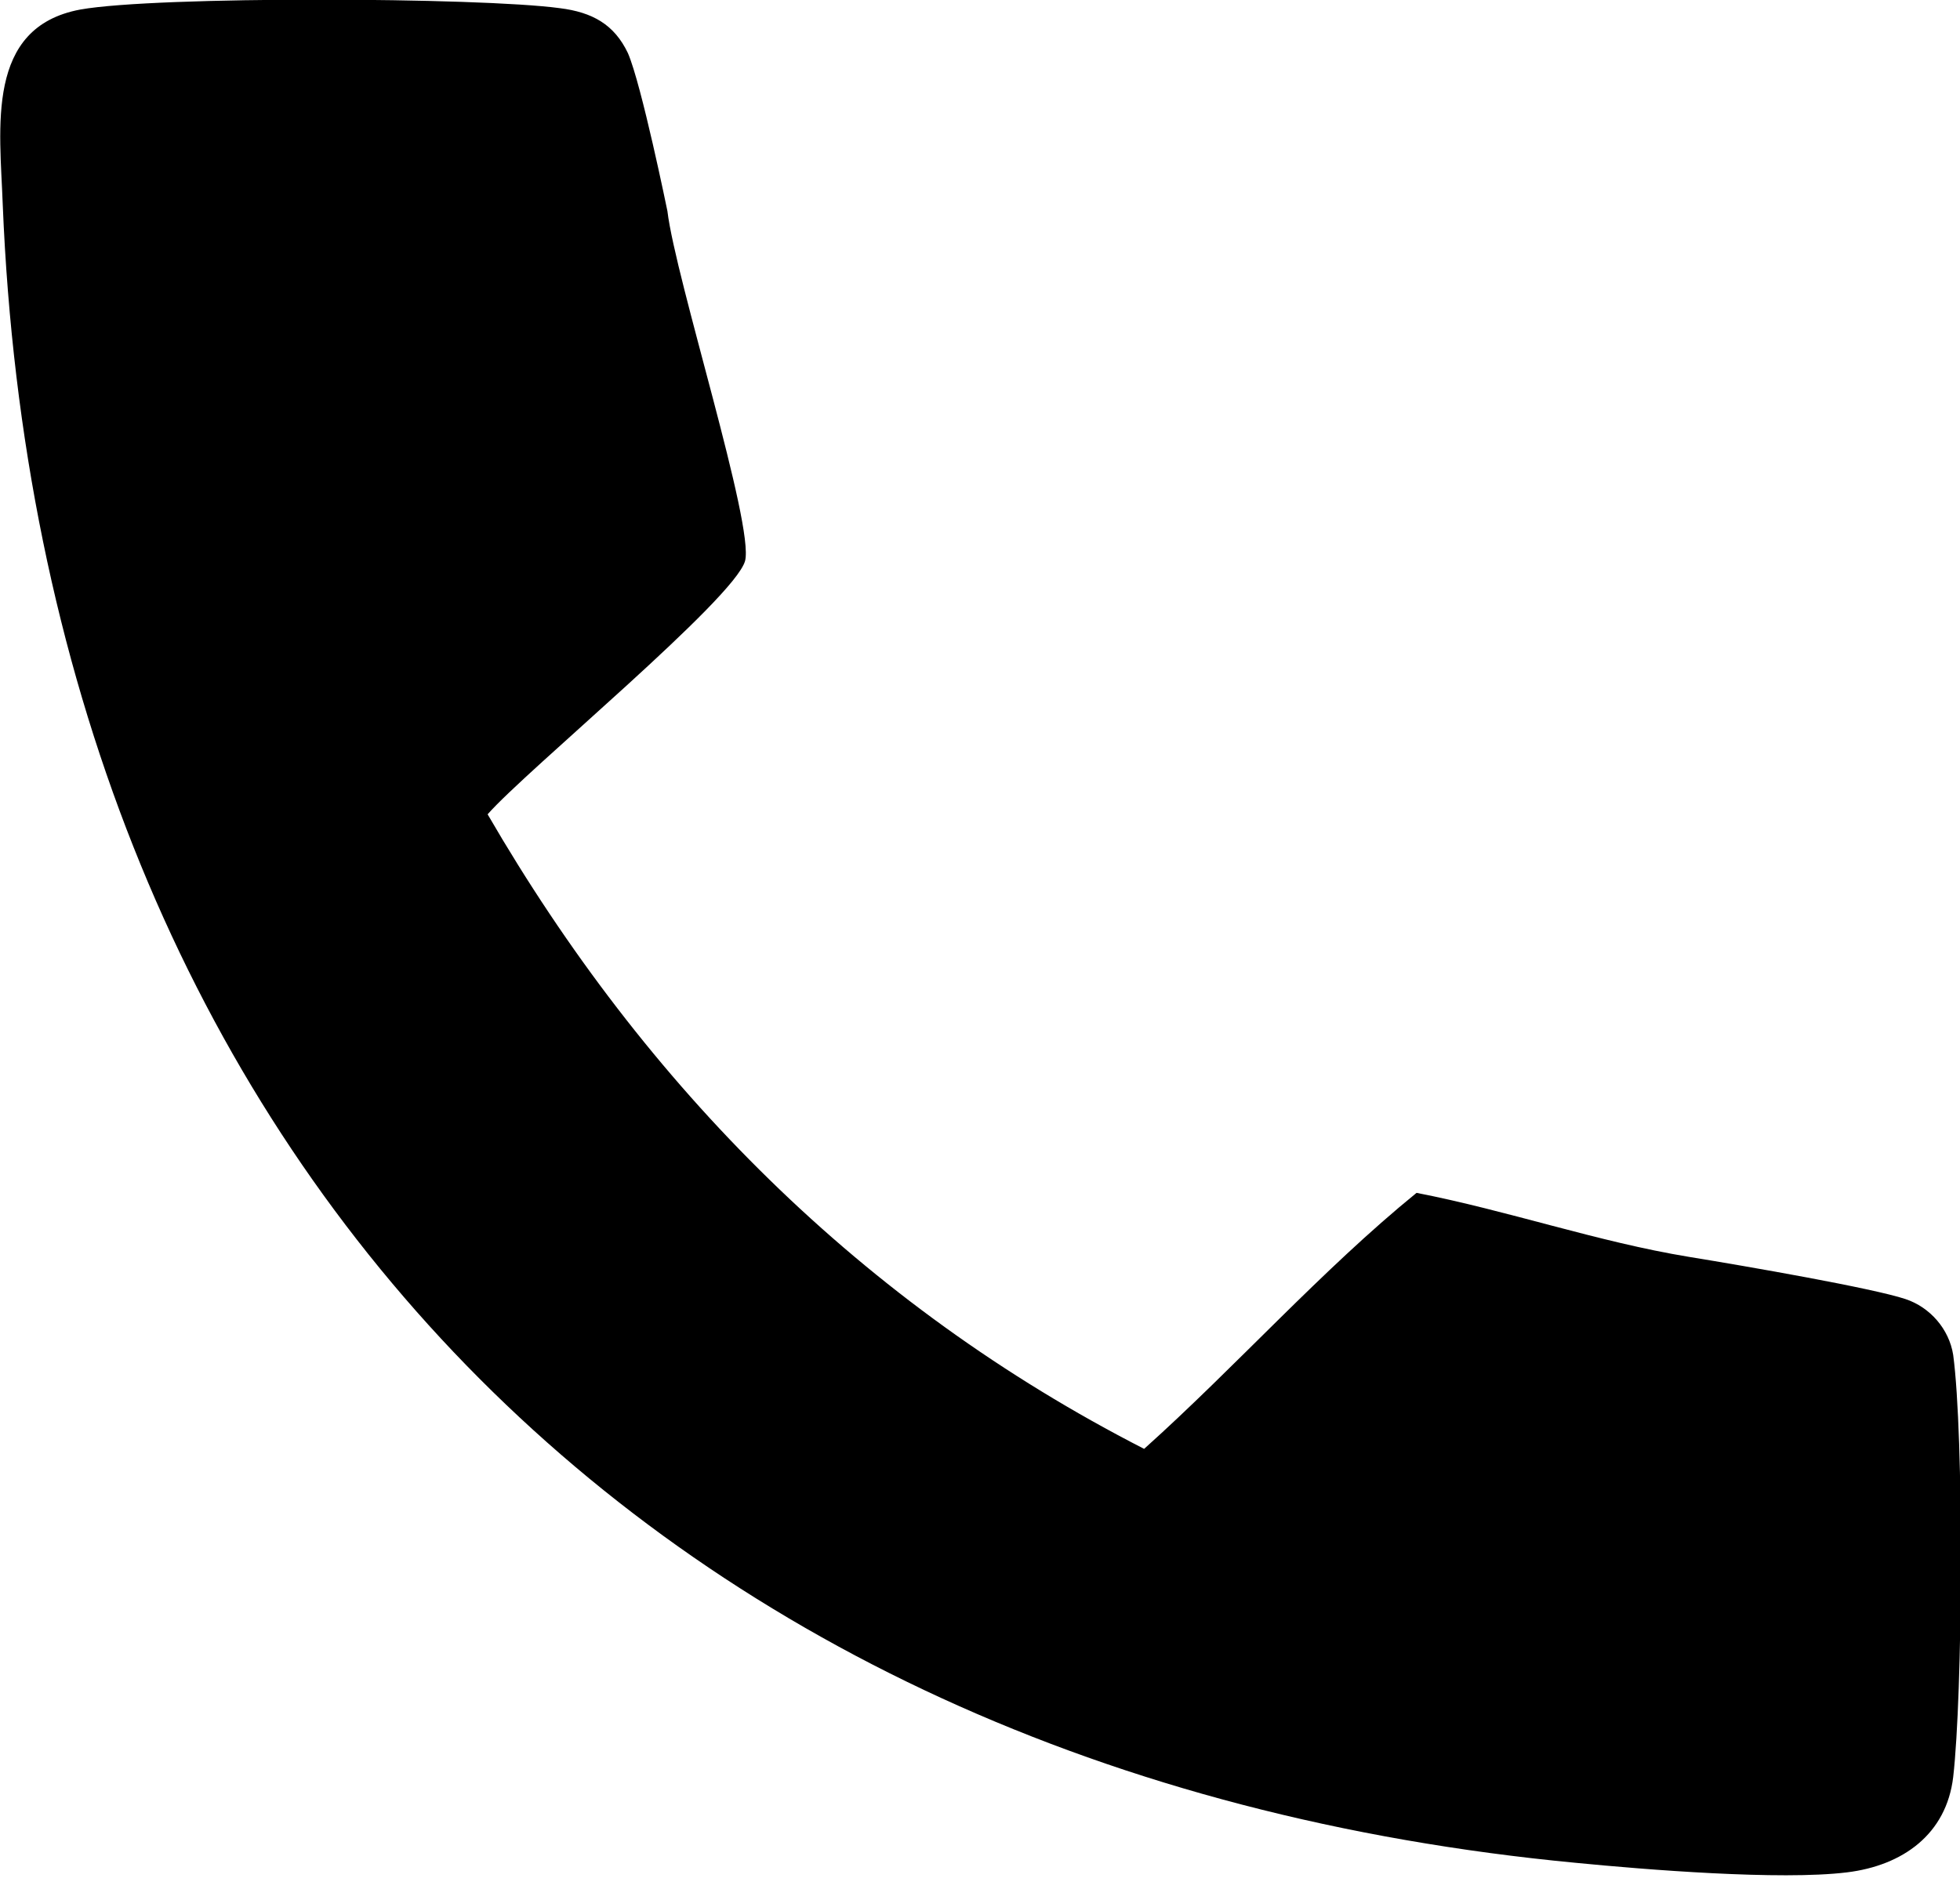 <?xml version="1.0" encoding="UTF-8"?>
<svg id="Layer_2" data-name="Layer 2" xmlns="http://www.w3.org/2000/svg" viewBox="0 0 14.39 13.79">
  <g id="Layer_1-2" data-name="Layer 1">
    <path d="M.59.07c.56-.1,2.93-.09,3.52-.01.24.03.4.12.5.33.1.23.29,1.16.29,1.16.06.5.64,2.31.57,2.57-.08.28-1.61,1.54-1.89,1.86,1.16,2,2.75,3.6,4.82,4.66.68-.61,1.3-1.31,2-1.88.67.13,1.33.36,2,.47.43.07,1.35.23,1.59.31.18.06.32.22.35.41.08.6.07,2.49,0,3.1-.05.42-.37.65-.78.7-.49.06-1.48-.02-1.99-.07C4.72,13.03.3,8.39.02,1.5,0,.94-.11.2.59.07Z"/>
  </g>
</svg>